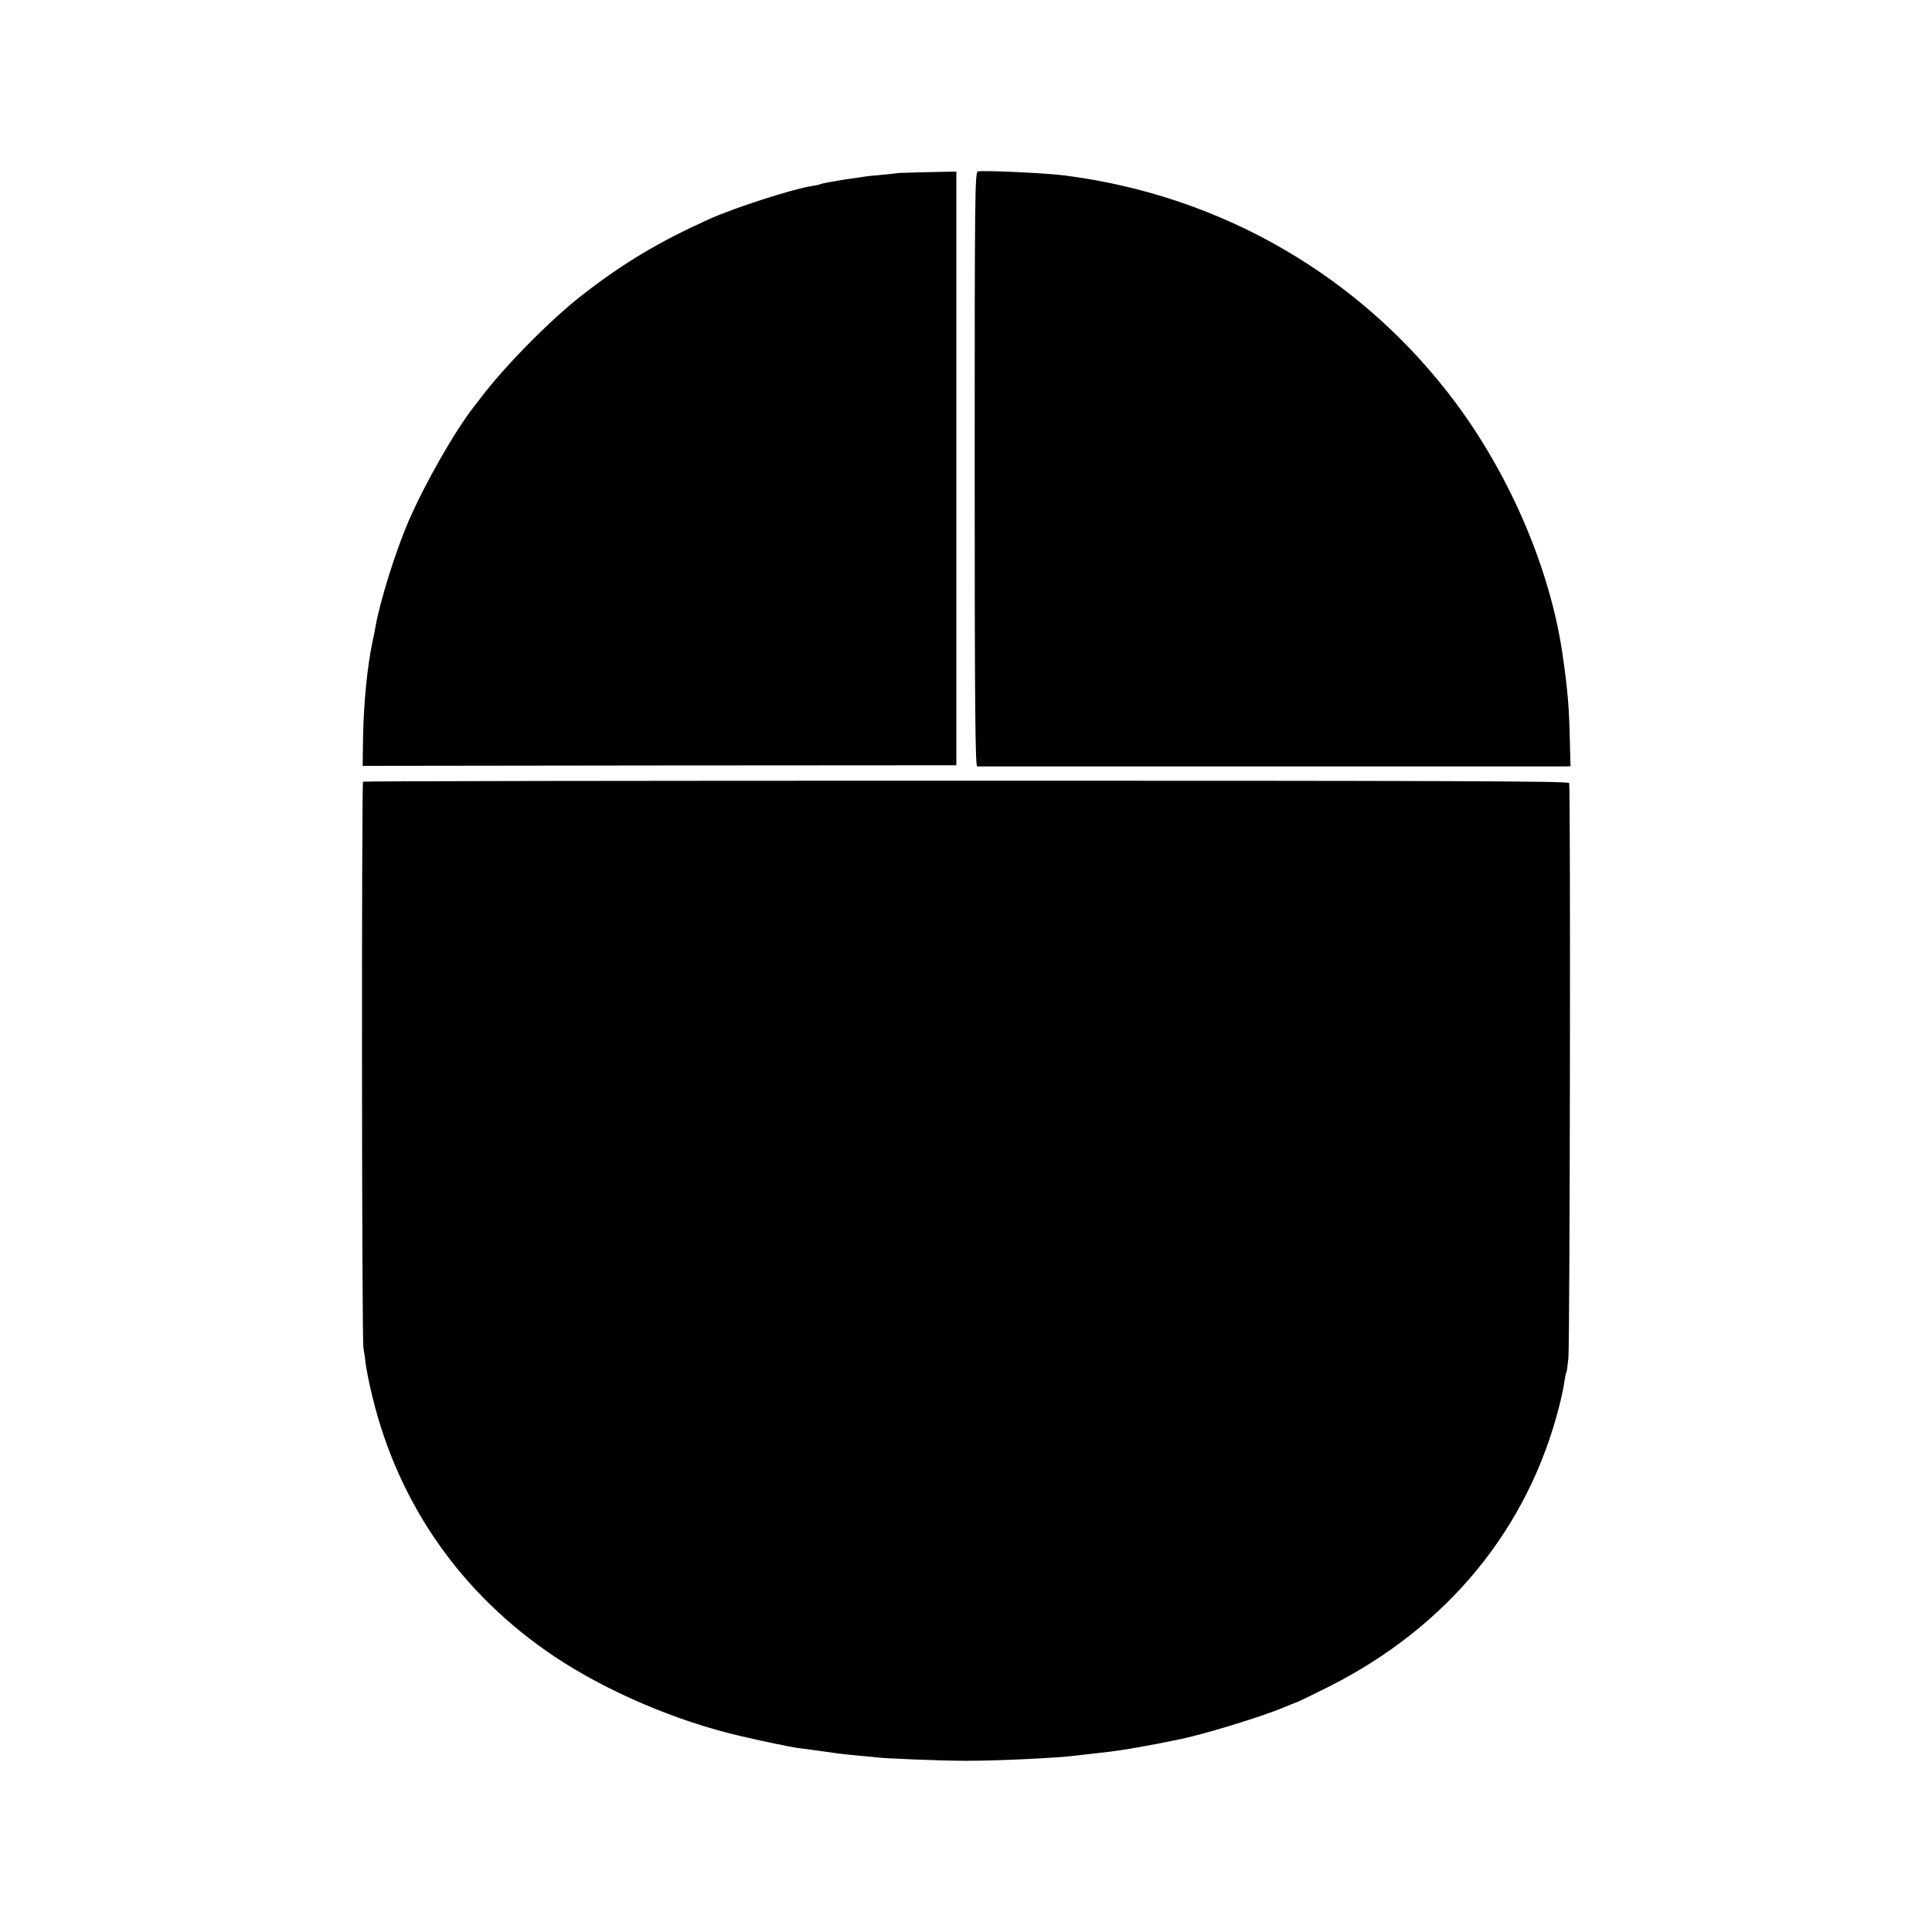 <?xml version="1.0" standalone="no"?>
<!DOCTYPE svg PUBLIC "-//W3C//DTD SVG 20010904//EN"
 "http://www.w3.org/TR/2001/REC-SVG-20010904/DTD/svg10.dtd">
<svg version="1.0" xmlns="http://www.w3.org/2000/svg"
 width="1001pt" height="1001pt" viewBox="0 0 1001 1001"
 preserveAspectRatio="xMidYMid meet">
<g transform="translate(0,1001) scale(0.1,-0.1)"
fill="#000000" stroke="none">
<path d="M5067 9122 c-16 -3 -17 -112 -17 -1543 0 -1224 3 -1539 13 -1540 15
0 3012 0 3048 0 l26 1 -3 118 c-4 193 -12 282 -39 467 -64 434 -267 912 -550
1294 -486 655 -1212 1078 -2030 1182 -102 13 -414 27 -448 21z"/>
<path d="M4657 9114 c-1 -1 -38 -5 -81 -9 -43 -4 -86 -8 -95 -10 -9 -1 -36 -6
-61 -9 -25 -3 -55 -8 -66 -10 -12 -2 -38 -7 -59 -10 -20 -4 -40 -8 -44 -10 -3
-2 -24 -7 -46 -10 -101 -16 -401 -113 -530 -171 -263 -119 -442 -226 -655
-391 -166 -128 -408 -374 -532 -539 -4 -5 -18 -23 -31 -40 -100 -127 -256
-401 -340 -595 -67 -155 -149 -416 -172 -550 -3 -19 -10 -53 -15 -75 -27 -126
-46 -318 -49 -501 l-2 -142 1538 2 1538 1 0 1538 0 1538 -148 -3 c-82 -2 -149
-4 -150 -4z"/>
<path d="M1881 5960 c-8 -6 -7 -2892 2 -2935 3 -16 9 -54 12 -84 4 -29 19
-106 35 -170 136 -558 463 -1023 943 -1344 270 -180 631 -335 965 -412 45 -11
160 -36 182 -40 14 -2 38 -7 53 -11 16 -3 38 -7 50 -9 46 -6 193 -26 212 -29
11 -2 56 -7 100 -11 44 -4 91 -8 104 -10 38 -6 345 -18 466 -18 167 0 464 14
570 27 28 3 75 9 105 12 72 8 86 10 140 18 25 4 57 9 71 12 14 2 61 11 105 19
43 9 90 18 104 21 125 24 431 117 555 169 22 9 53 22 70 28 16 7 88 42 160 78
615 310 1033 819 1194 1455 11 43 23 99 26 124 4 24 8 47 11 51 2 3 6 35 10
70 8 73 12 2963 4 2982 -4 10 -632 12 -3123 12 -1716 0 -3122 -2 -3126 -5z"/>
</g>
</svg>
